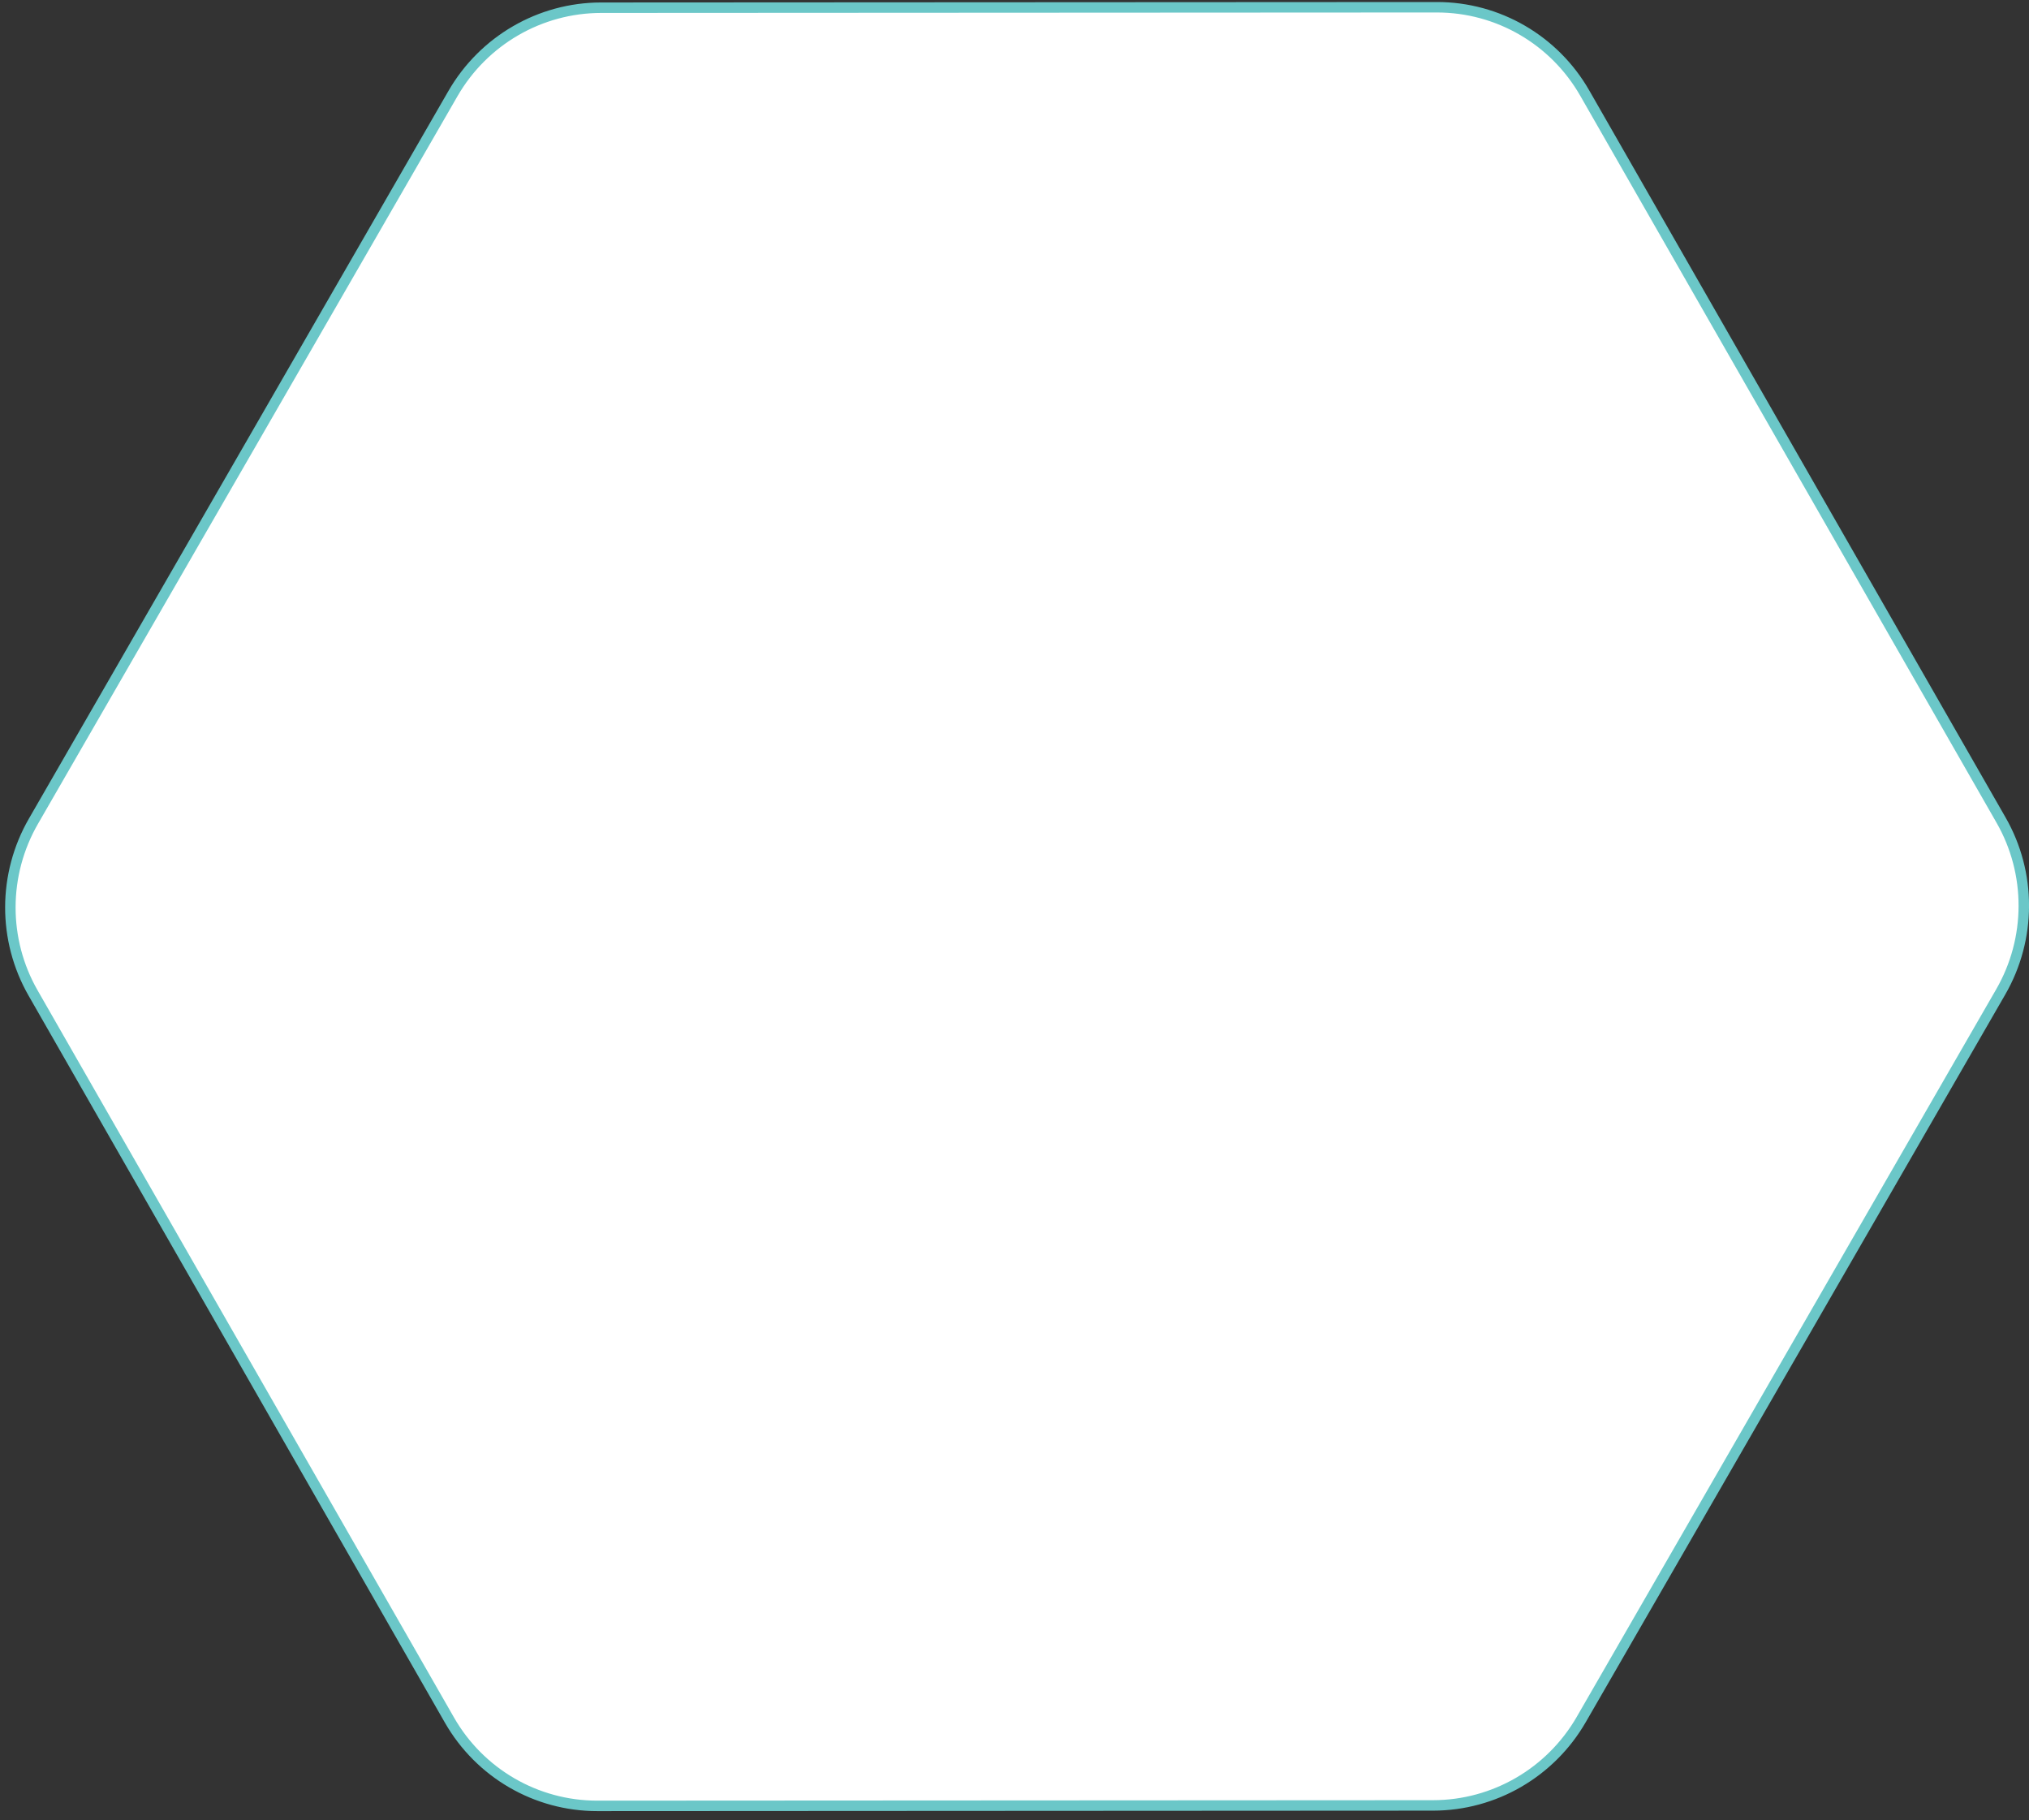 <svg width="194" height="174" viewBox="0 0 194 174" fill="none" xmlns="http://www.w3.org/2000/svg">
    <rect x="0" y="0" width="194" height="174" fill="#333333" stroke="none"/>
    <path d="M137.388 0.694C143.225 0.691 148.612 3.816 151.521 8.894L191.331 78.4C194.24 83.478 194.227 89.737 191.296 94.82L151.192 164.368C148.261 169.451 142.859 172.582 137.022 172.585L57.107 172.629C51.27 172.632 45.883 169.506 42.974 164.429L3.163 94.923C0.255 89.845 0.268 83.585 3.198 78.503L43.303 8.954C46.234 3.872 51.636 0.74 57.473 0.737L137.388 0.694Z" fill="white" stroke="#6BC7C8"/>
</svg>
